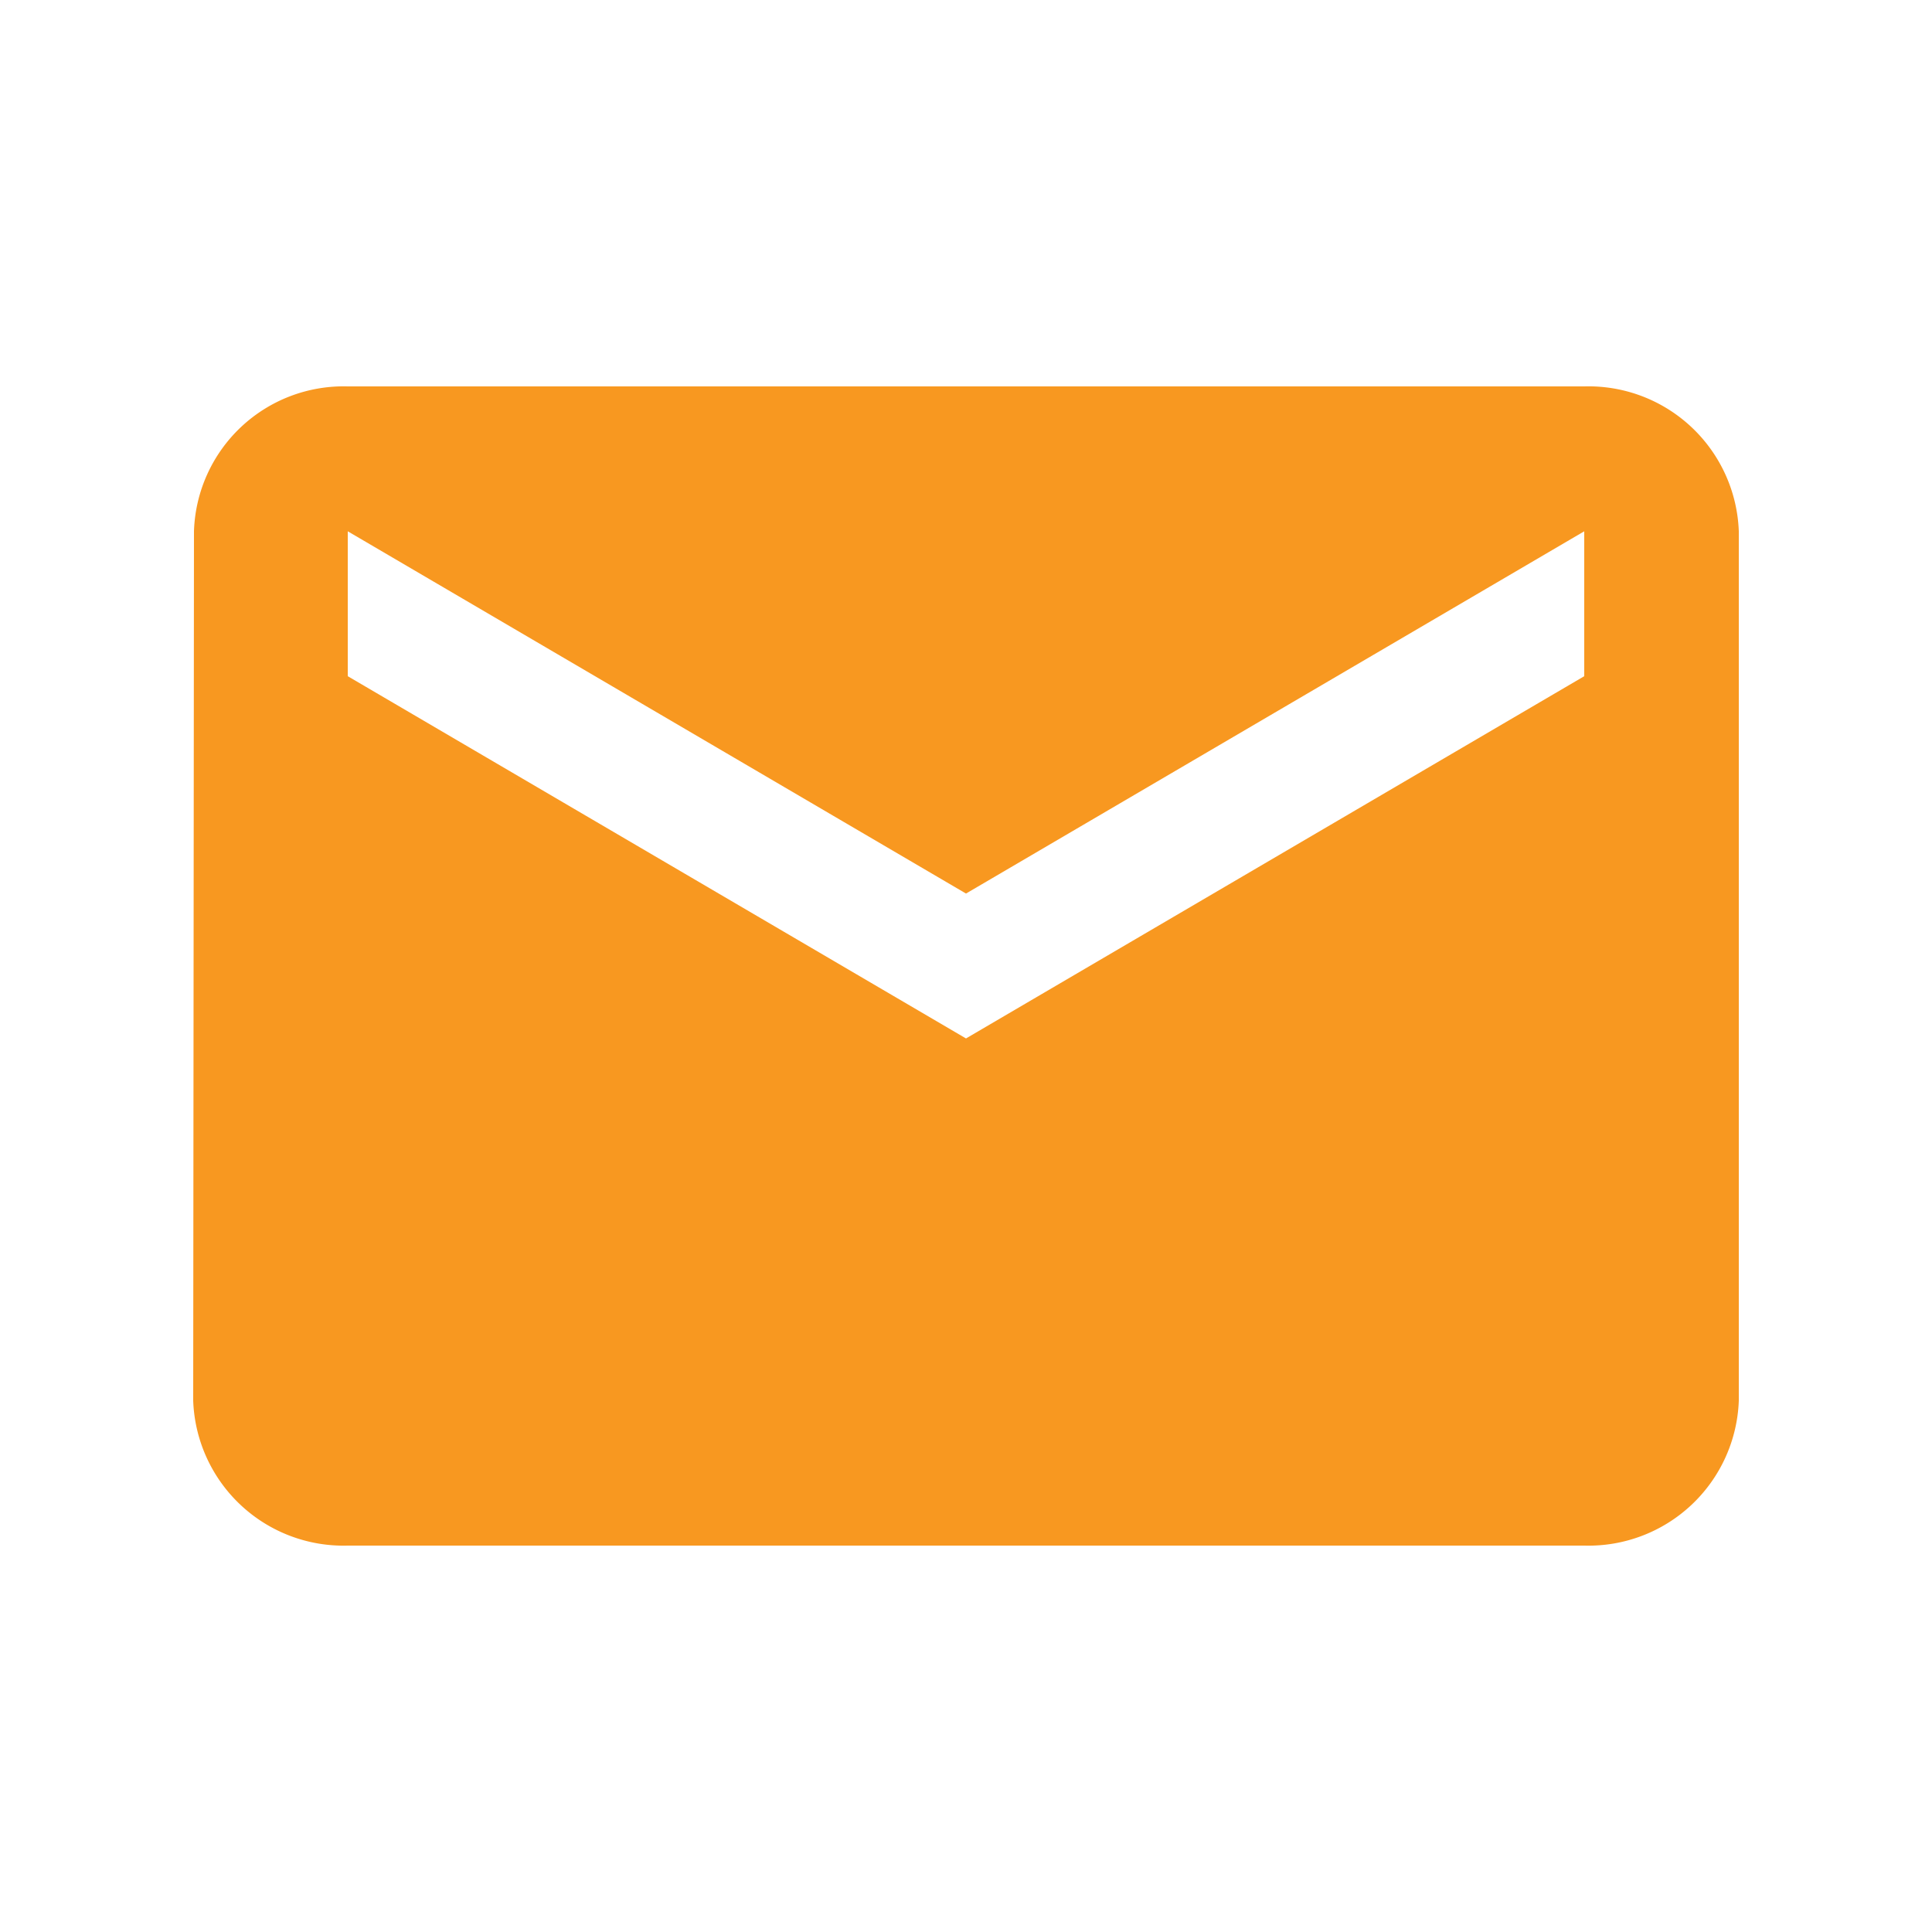<svg id="email_black_24dp" xmlns="http://www.w3.org/2000/svg" width="20" height="20" viewBox="0 0 20 20">
  <path id="Path_325" data-name="Path 325" d="M0,0H20V20H0Z" fill="none"/>
  <path id="Path_326" data-name="Path 326" d="M16.4,4H3.6A1.55,1.55,0,0,0,2.008,5.5L2,14.5A1.557,1.557,0,0,0,3.6,16H16.4A1.557,1.557,0,0,0,18,14.5v-9A1.557,1.557,0,0,0,16.4,4Zm0,3L10,10.75,3.6,7V5.5L10,9.25,16.4,5.5Z" fill="#f89820"/>
</svg>
